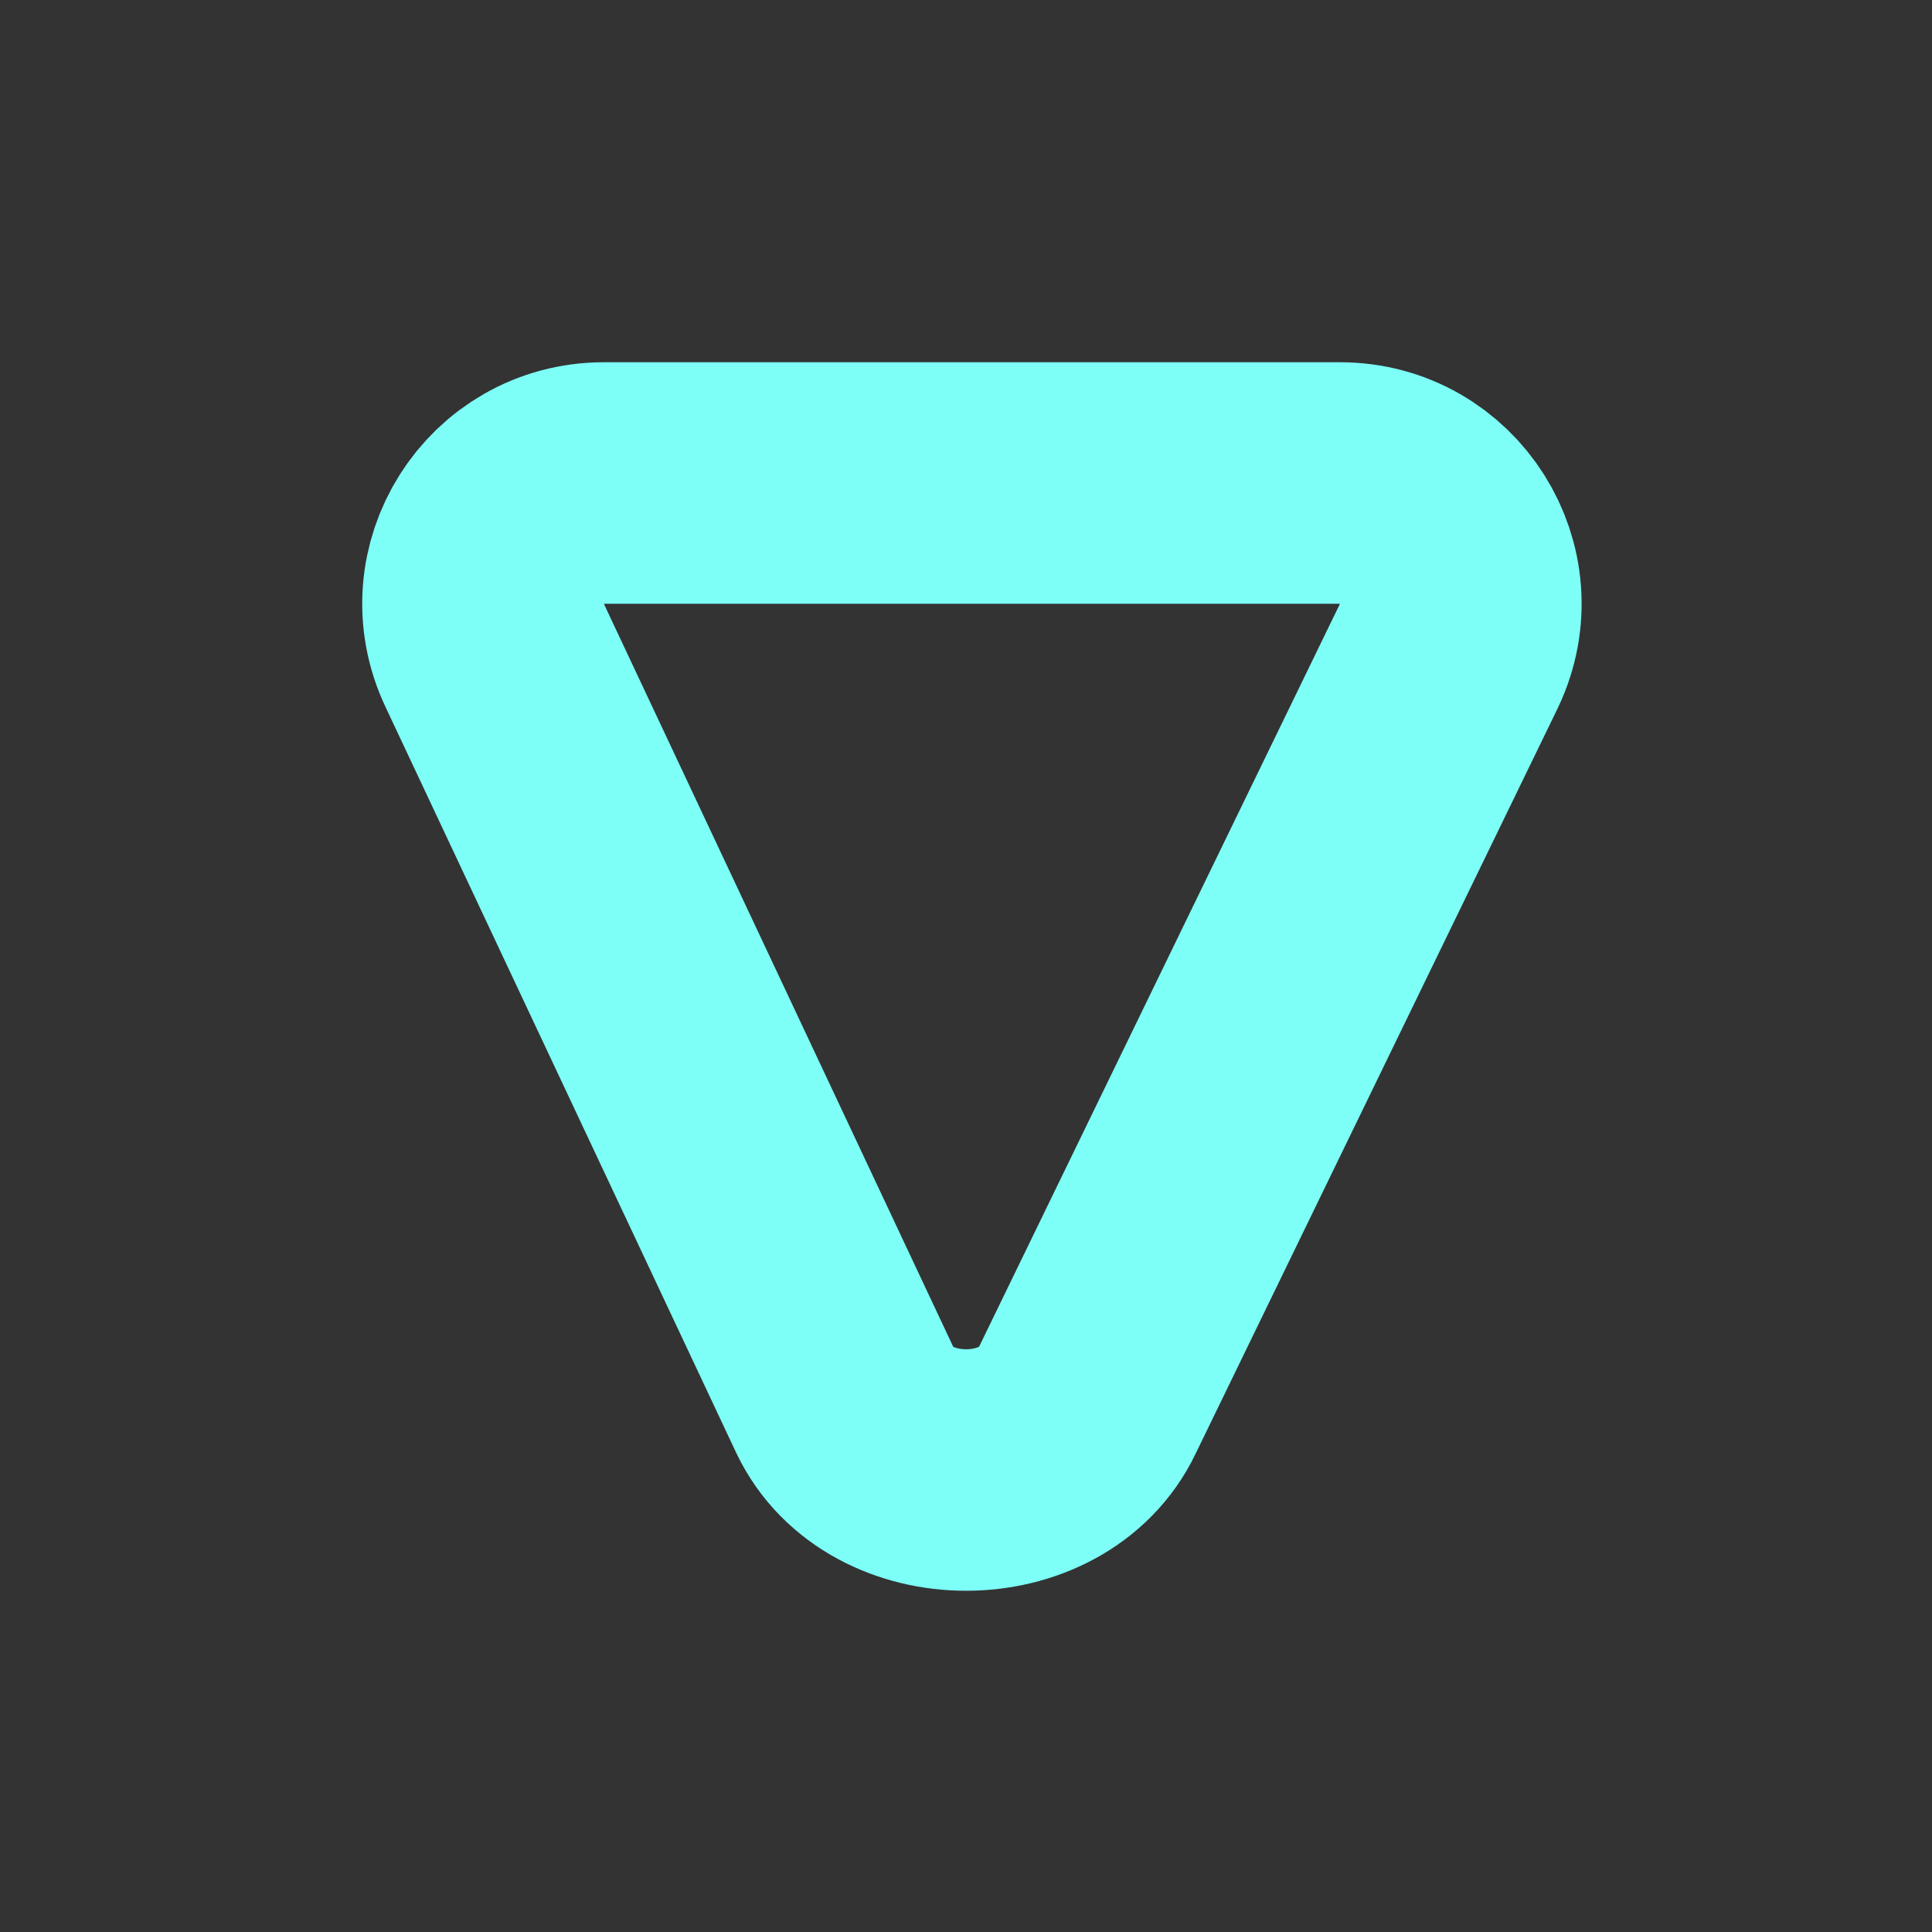 <svg width="16" height="16" viewBox="0 0 16 16" fill="none" xmlns="http://www.w3.org/2000/svg">
<rect x="0" y="0" width="16" height="16" fill="#333333" stroke="none"/>
<path d="M11.097 4L5.001 4C4.266 4 3.782 4.766 4.098 5.43L7.001 11.604C7.363 12.364 8.639 12.364 9.001 11.604L12 5.43C12.316 4.766 11.832 4 11.097 4Z" stroke="#7DFFF7" stroke-width="2"/>
</svg>
